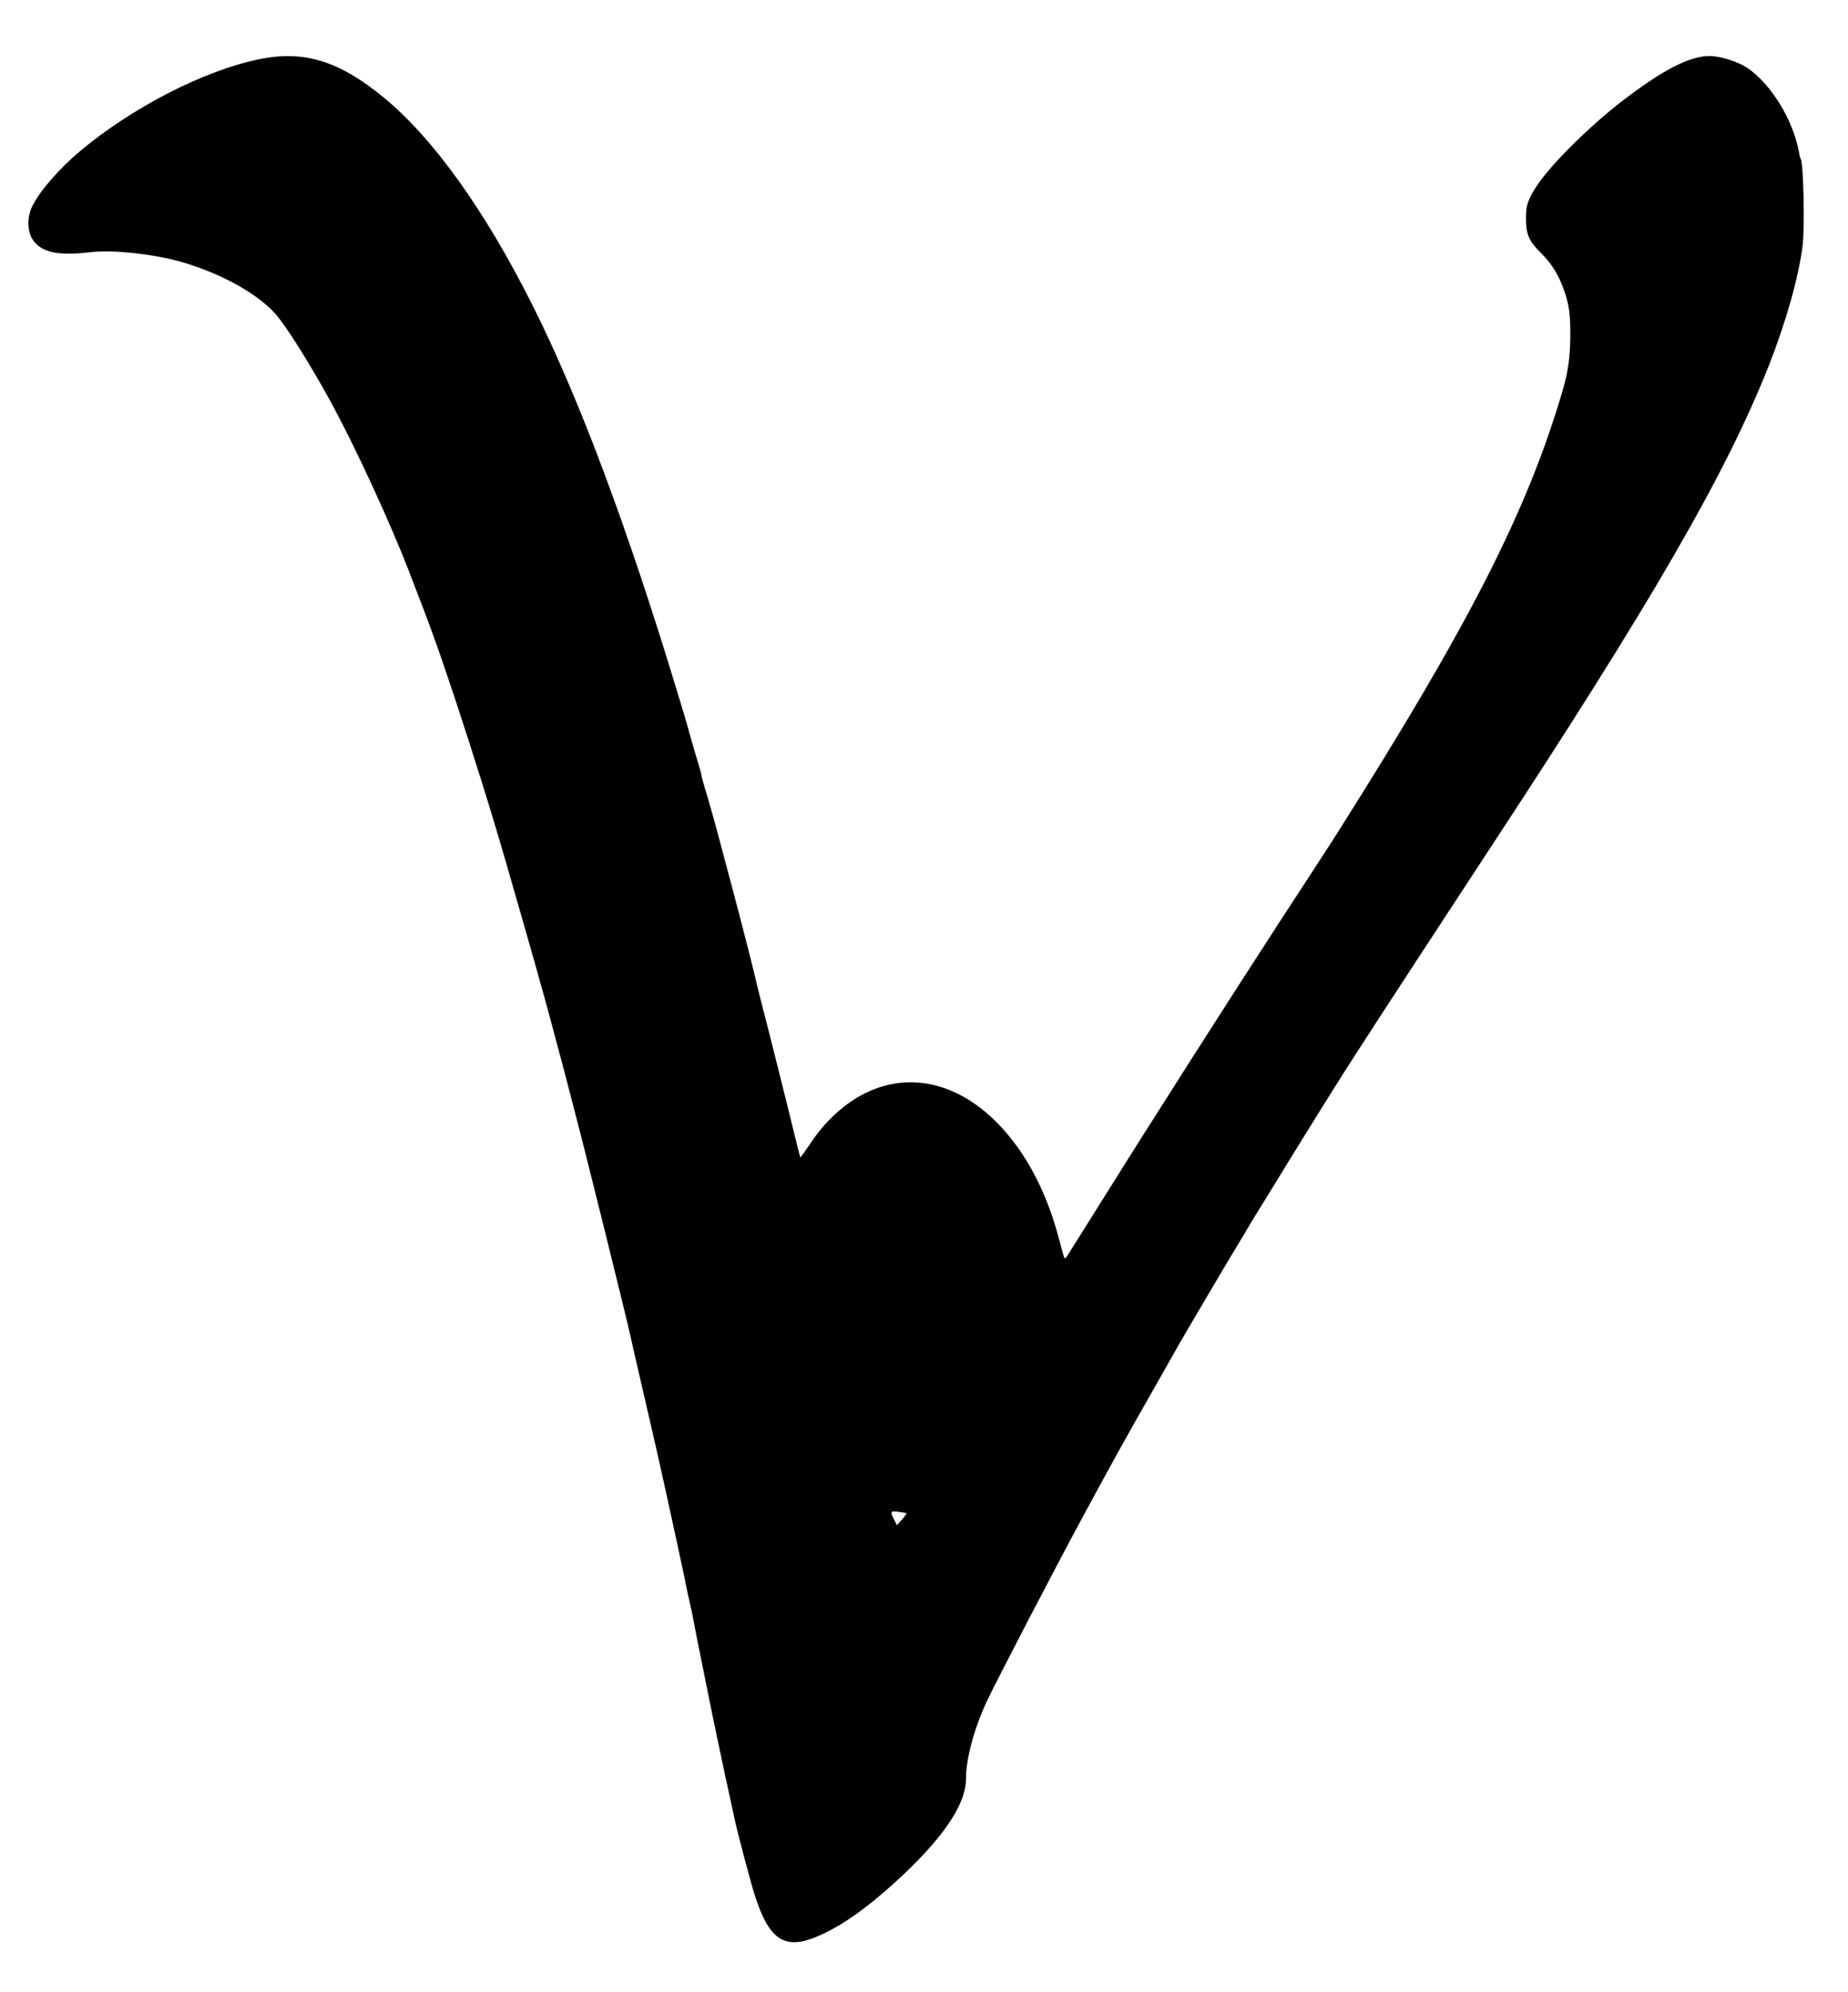  <svg version="1.0" xmlns="http://www.w3.org/2000/svg"
 width="1188pt" height="1280pt" viewBox="0 0 1188 1280"
 preserveAspectRatio="xMidYMid meet"><g transform="translate(0,1280) scale(0.1,-0.1)"
fill="#000000" stroke="none">
<path d="M1664 12419 c-354 -73 -813 -309 -1149 -590 -131 -110 -256 -252
-305 -349 -44 -86 -35 -192 22 -247 63 -61 163 -76 358 -53 126 15 374 -10
545 -55 257 -68 505 -200 631 -337 71 -78 232 -334 372 -592 152 -282 369
-752 487 -1057 142 -366 182 -476 294 -811 129 -391 237 -735 336 -1078 46
-158 163 -567 175 -610 5 -19 23 -82 39 -140 17 -58 42 -150 57 -205 15 -55
35 -129 44 -165 36 -133 82 -305 85 -320 2 -8 22 -85 44 -170 70 -266 324
-1291 356 -1435 8 -38 24 -108 35 -155 26 -112 80 -346 90 -390 4 -19 22 -98
40 -175 30 -132 43 -191 91 -410 49 -224 98 -451 104 -487 3 -16 12 -56 20
-90 8 -35 17 -78 20 -95 3 -18 15 -79 26 -135 12 -57 25 -121 29 -143 11 -53
30 -150 40 -200 27 -136 115 -556 140 -665 7 -31 19 -87 34 -157 18 -85 103
-405 128 -483 96 -298 198 -359 427 -254 142 65 286 167 464 327 312 282 467
506 467 676 0 128 51 317 131 491 59 127 450 879 627 1205 188 347 261 480
478 860 59 105 113 199 119 210 25 47 382 651 413 700 14 22 30 49 36 60 6 11
32 54 57 95 26 41 119 192 206 335 180 292 354 571 451 720 138 215 625 959
827 1267 1066 1621 1542 2445 1818 3143 108 275 190 565 215 764 15 120 6 530
-12 560 -3 4 -8 21 -10 38 -37 209 -179 442 -332 546 -61 41 -175 77 -244 77
-104 0 -240 -60 -425 -189 -160 -111 -302 -230 -457 -383 -146 -145 -232 -252
-272 -338 -21 -45 -26 -70 -26 -135 0 -103 19 -145 102 -227 68 -68 113 -144
148 -248 27 -84 35 -142 35 -265 0 -140 -13 -240 -48 -360 -226 -773 -596
-1500 -1454 -2855 -26 -41 -106 -165 -178 -275 -72 -110 -162 -248 -201 -308
-38 -59 -96 -149 -129 -200 -33 -50 -116 -180 -185 -287 -69 -107 -138 -216
-155 -242 -40 -62 -112 -175 -282 -443 -147 -230 -241 -381 -600 -953 -8 -13
-17 -22 -19 -19 -3 3 -16 47 -29 98 -80 316 -212 572 -393 761 -306 319 -690
361 -1004 110 -85 -69 -148 -139 -219 -246 -28 -42 -53 -76 -54 -74 -1 2 -14
50 -28 108 -56 230 -189 762 -218 870 -16 63 -36 142 -43 175 -13 57 -105 418
-147 573 -31 118 -58 217 -80 300 -26 100 -74 270 -99 352 -11 36 -20 70 -20
75 0 5 -9 39 -20 75 -22 71 -69 236 -75 260 -2 8 -26 89 -54 180 -326 1079
-640 1917 -941 2515 -305 607 -638 1070 -954 1329 -287 236 -514 305 -802 245z
m4164 -9344 c2 -2 -11 -20 -29 -40 l-33 -37 -17 34 c-29 54 -26 60 29 52 26
-3 48 -8 50 -9z"/>
</g>
</svg>
